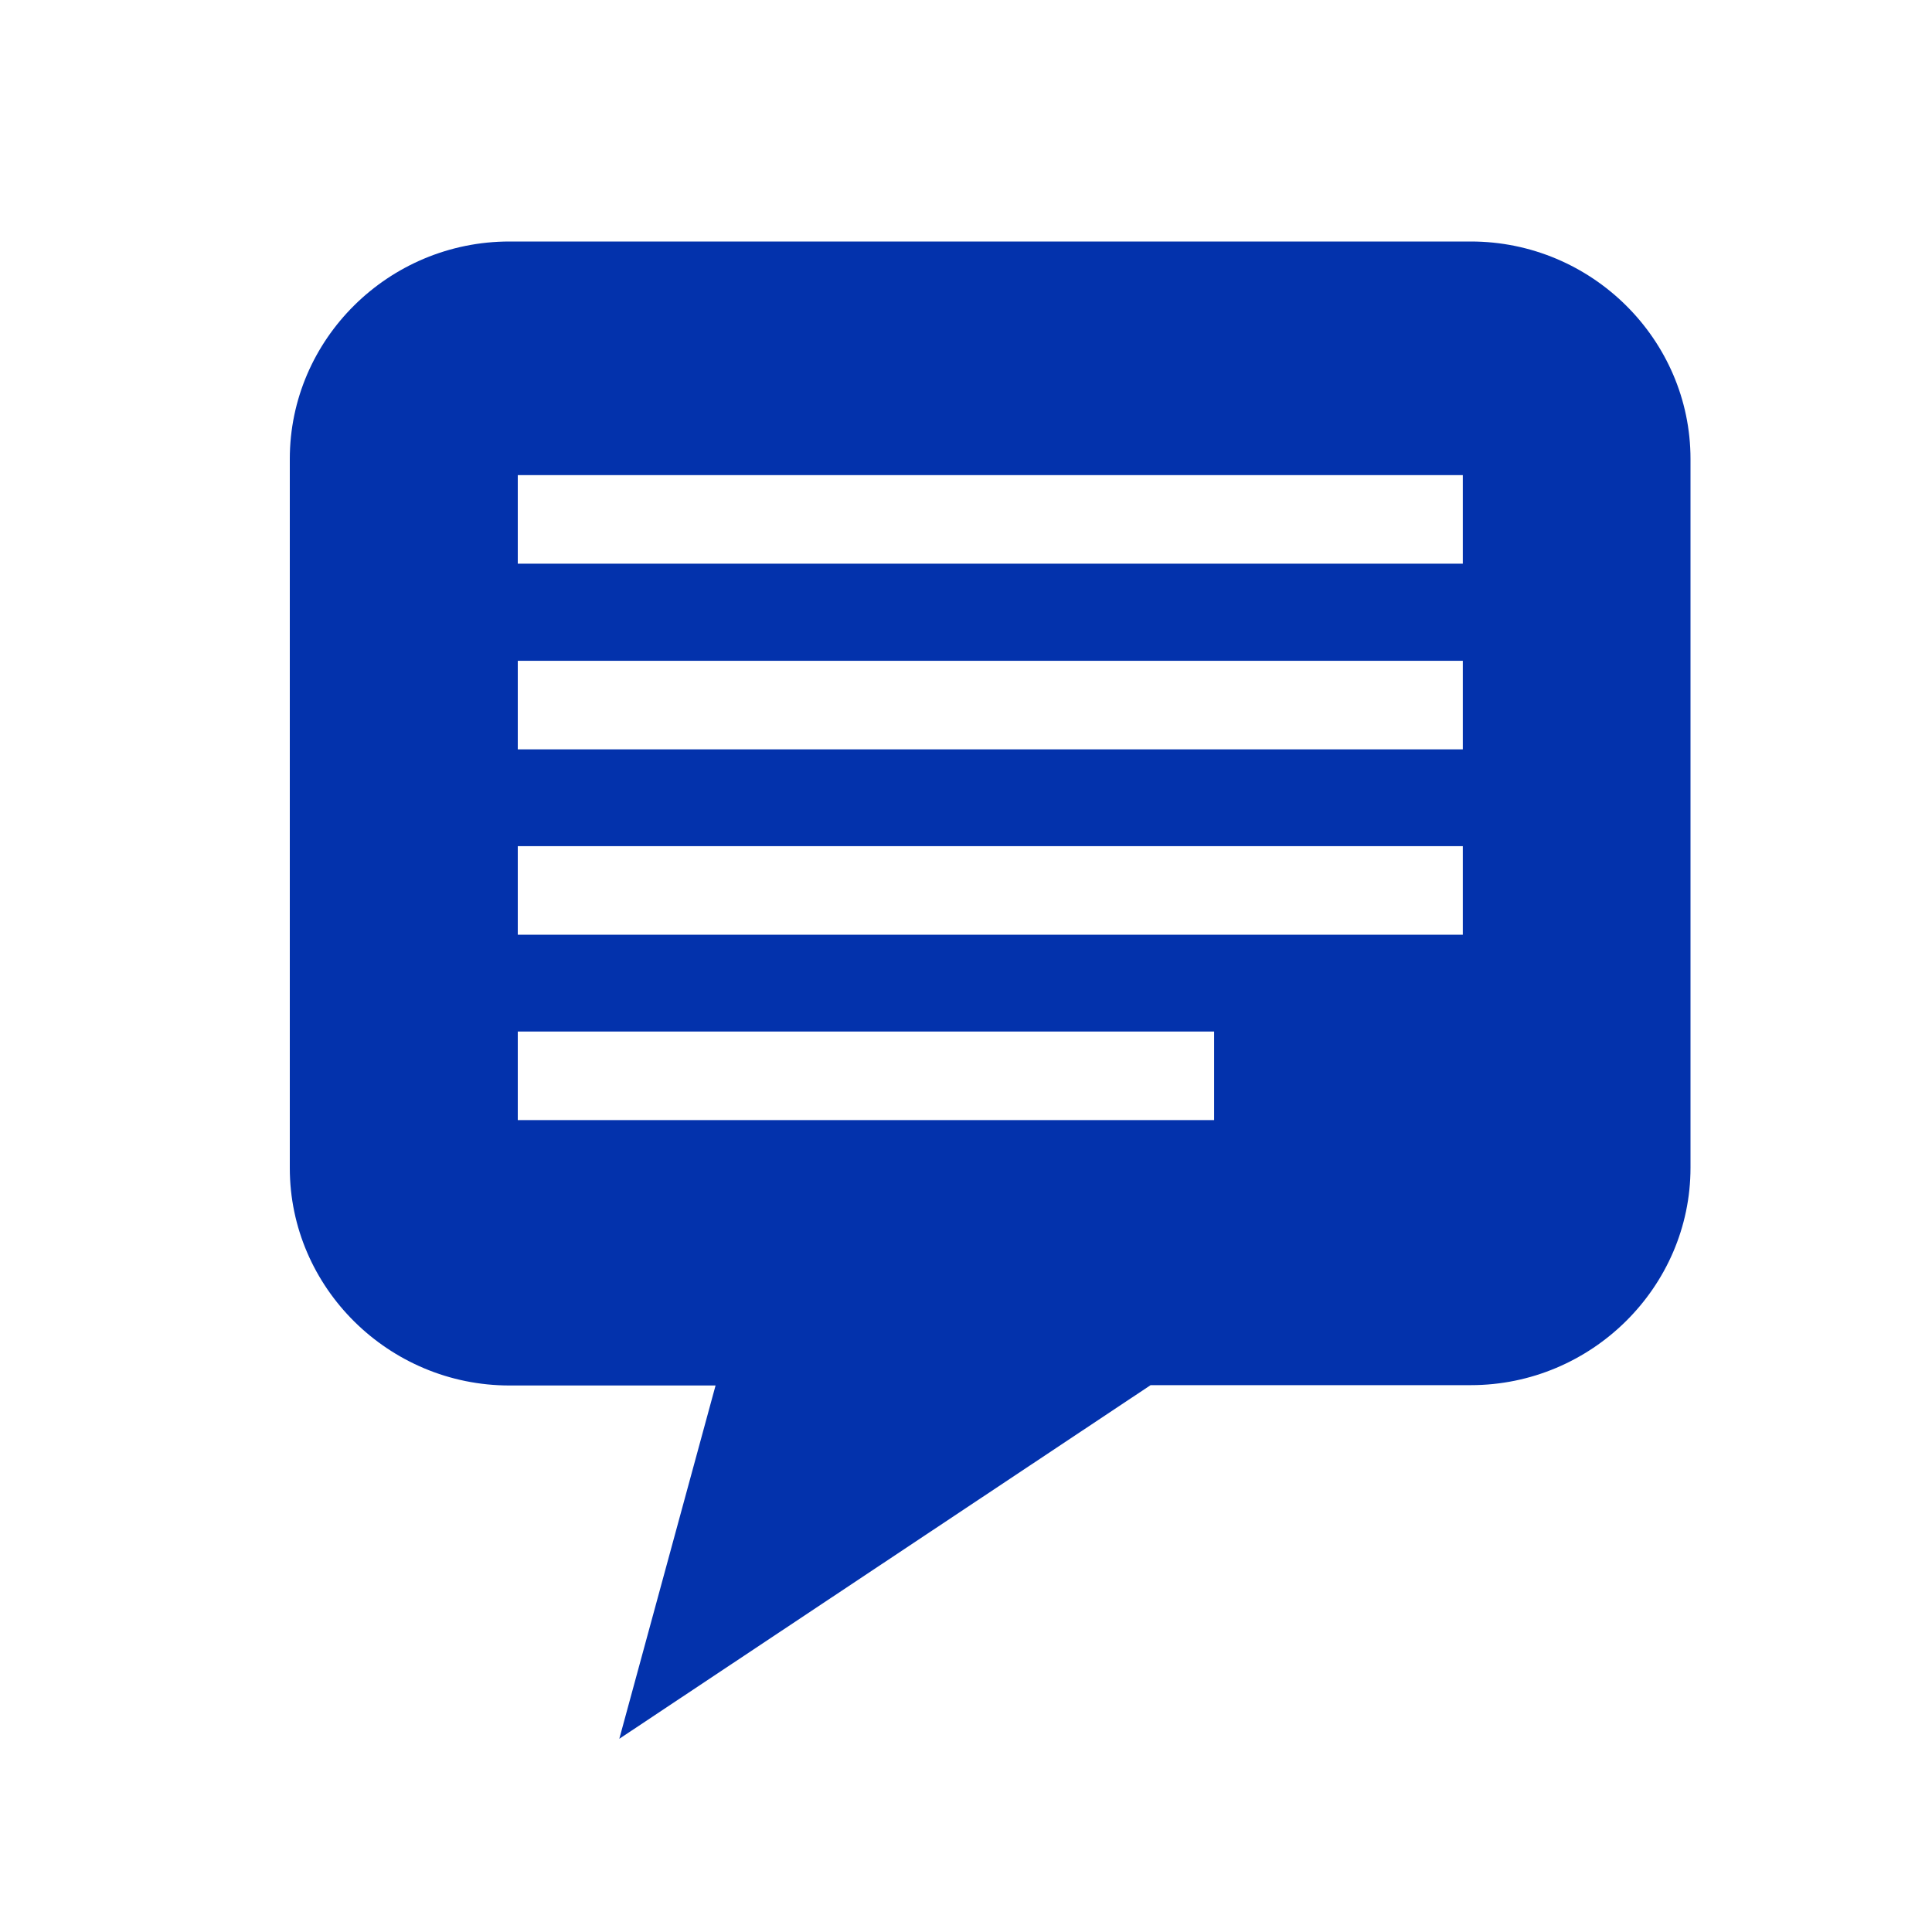 <svg width="40" height="40" viewBox="0 0 40 40" fill="none" xmlns="http://www.w3.org/2000/svg">
<path fill-rule="evenodd" clip-rule="evenodd" d="M10.548 5H30.452C32.956 5 35 7.03 35 9.502V24.177C35 26.649 32.95 28.678 30.452 28.678H23.822L12.822 36L14.815 28.685H10.548C8.05 28.685 6 26.661 6 24.183V9.502C6 7.023 8.044 5 10.548 5ZM10.72 9.837H30.286V11.67H10.72V9.837ZM10.72 13.681H30.286V15.515H10.72V13.681ZM10.72 17.519H30.286V19.352H10.72V17.519ZM10.72 21.357H25.137V23.19H10.72V21.357Z" fill="#0332AC"/>
</svg>
